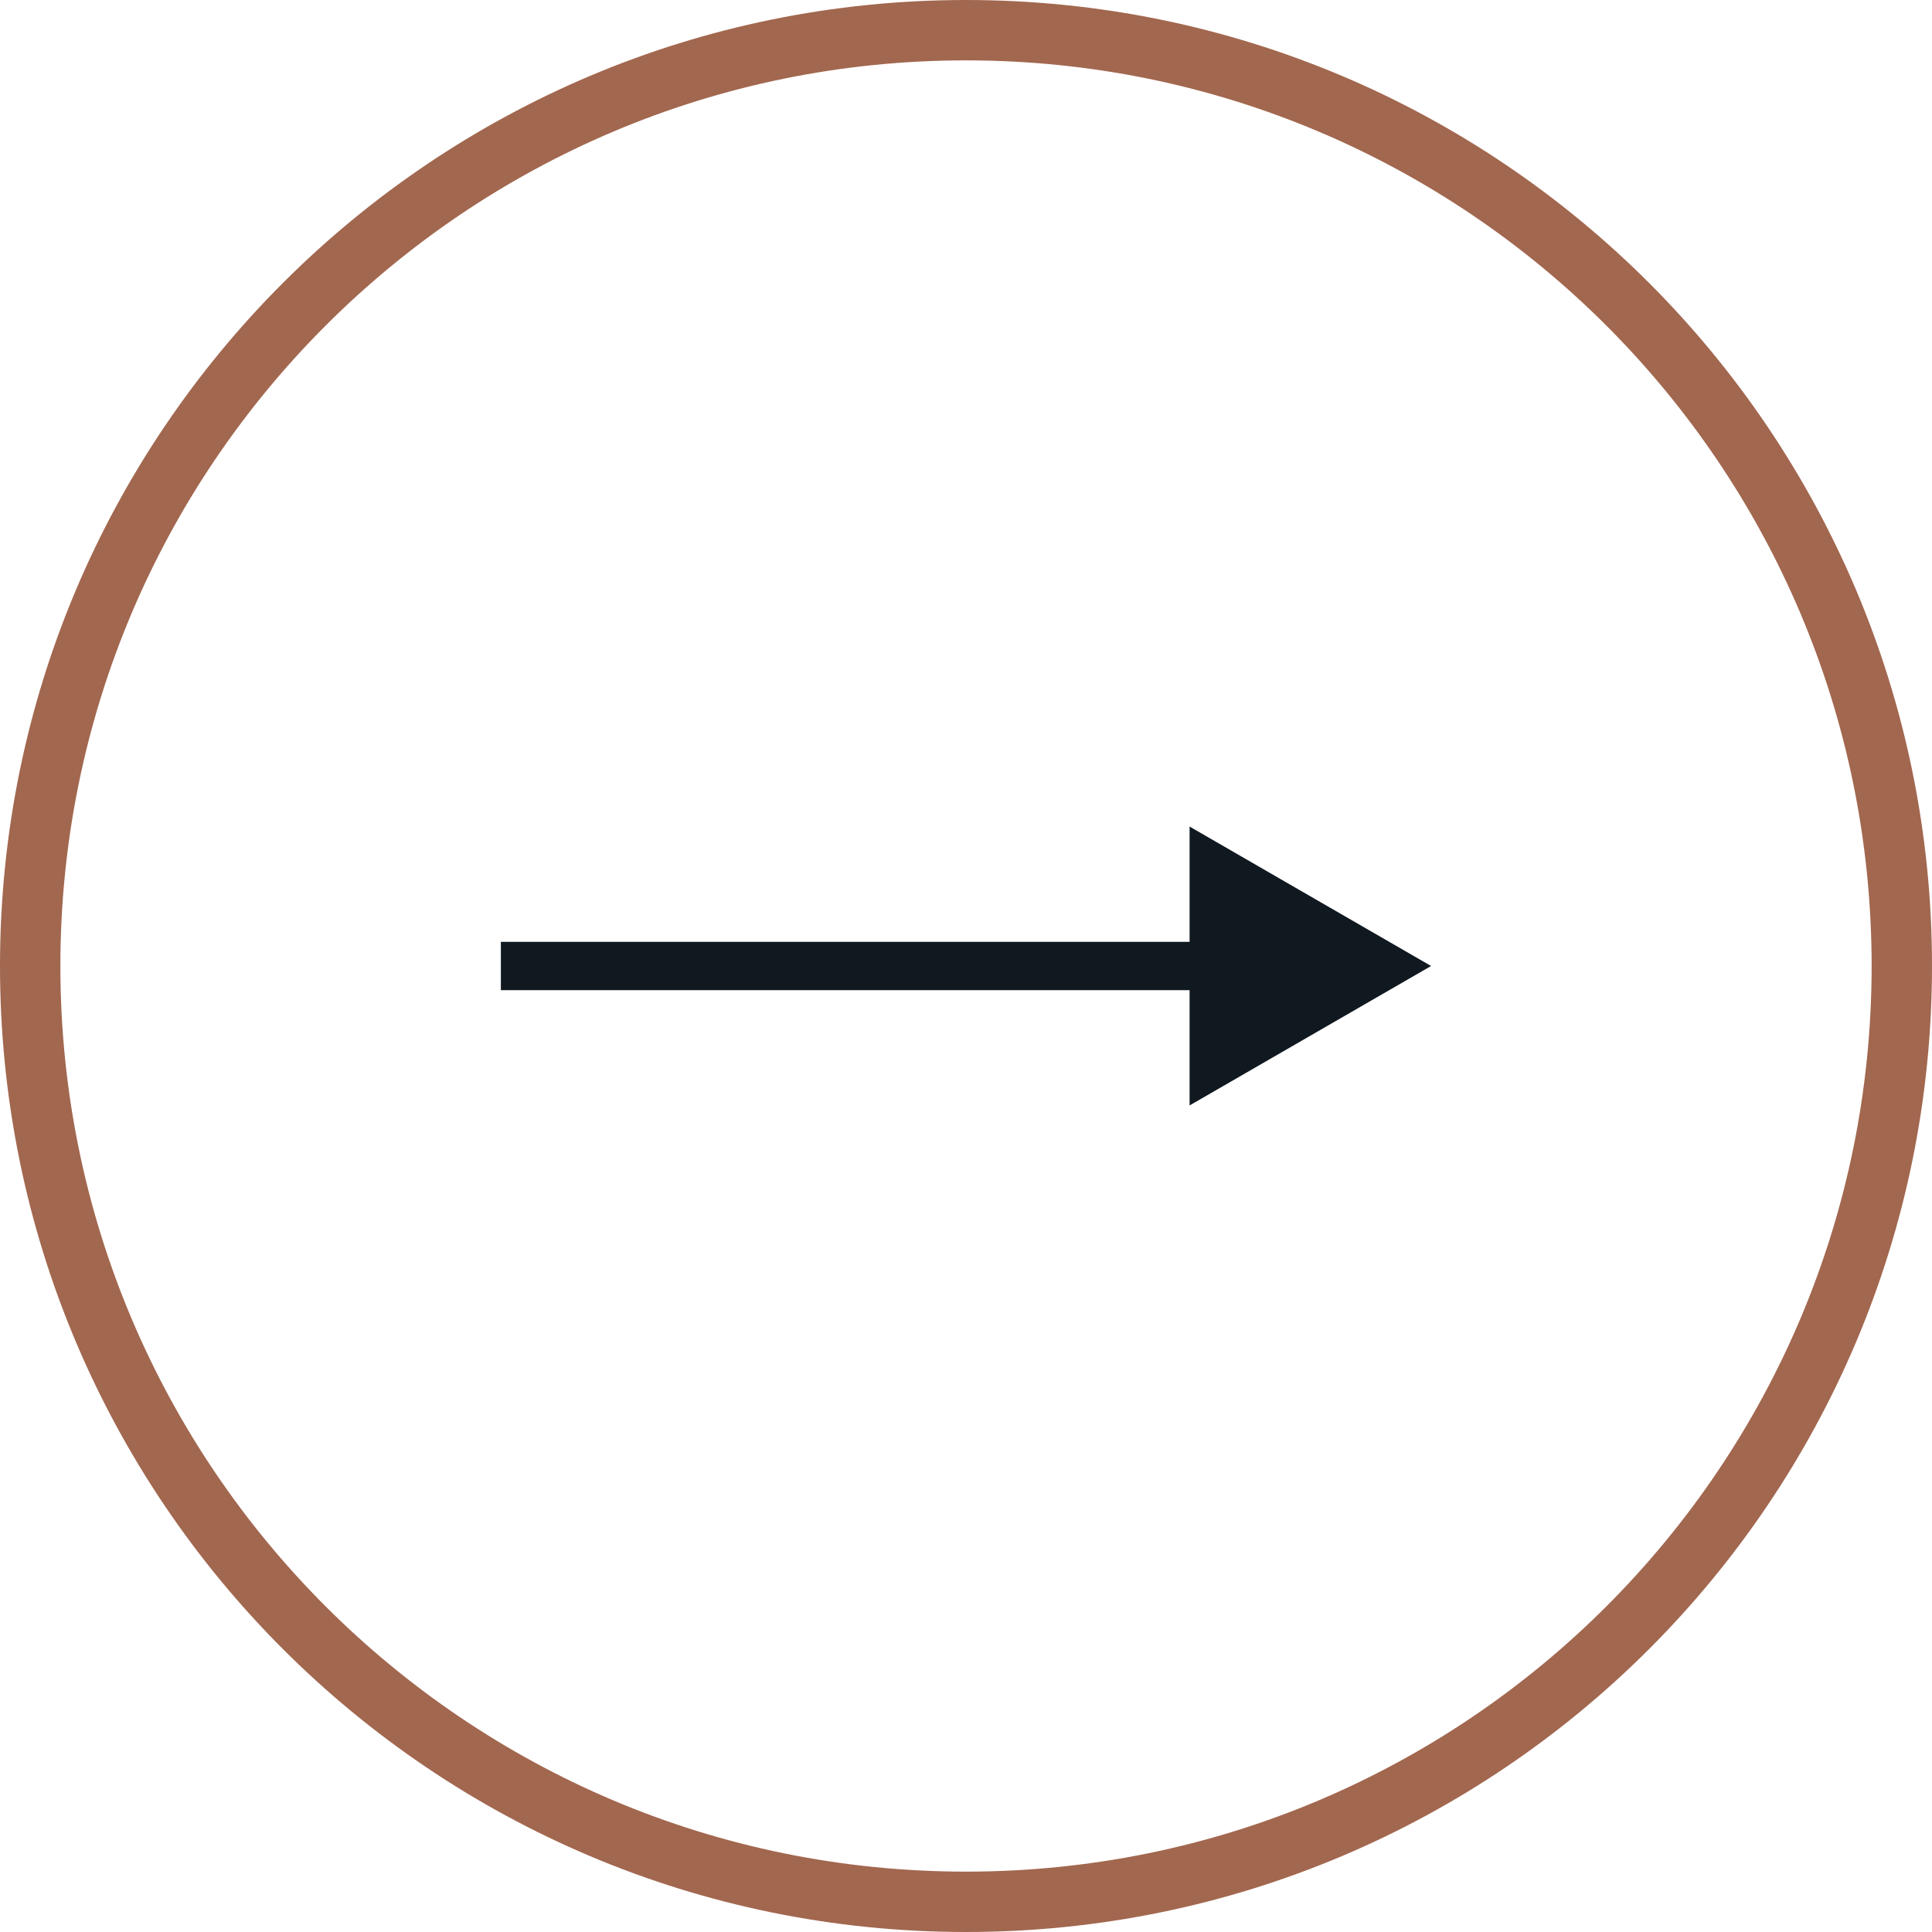 <svg width="40" height="40" viewBox="0 0 40 40" fill="none" xmlns="http://www.w3.org/2000/svg">
<path d="M0.625 20C0.625 9.299 9.299 0.625 20 0.625C30.701 0.625 39.375 9.299 39.375 20C39.375 30.701 30.701 39.375 20 39.375C9.299 39.375 0.625 30.701 0.625 20Z" stroke="#A2674F" stroke-width="1.25"/>
<path d="M29.629 20L24.629 17.113L24.629 22.887L29.629 20ZM10.37 20.5L25.129 20.5L25.129 19.5L10.37 19.5L10.37 20.5Z" fill="#101820"/>
</svg>
